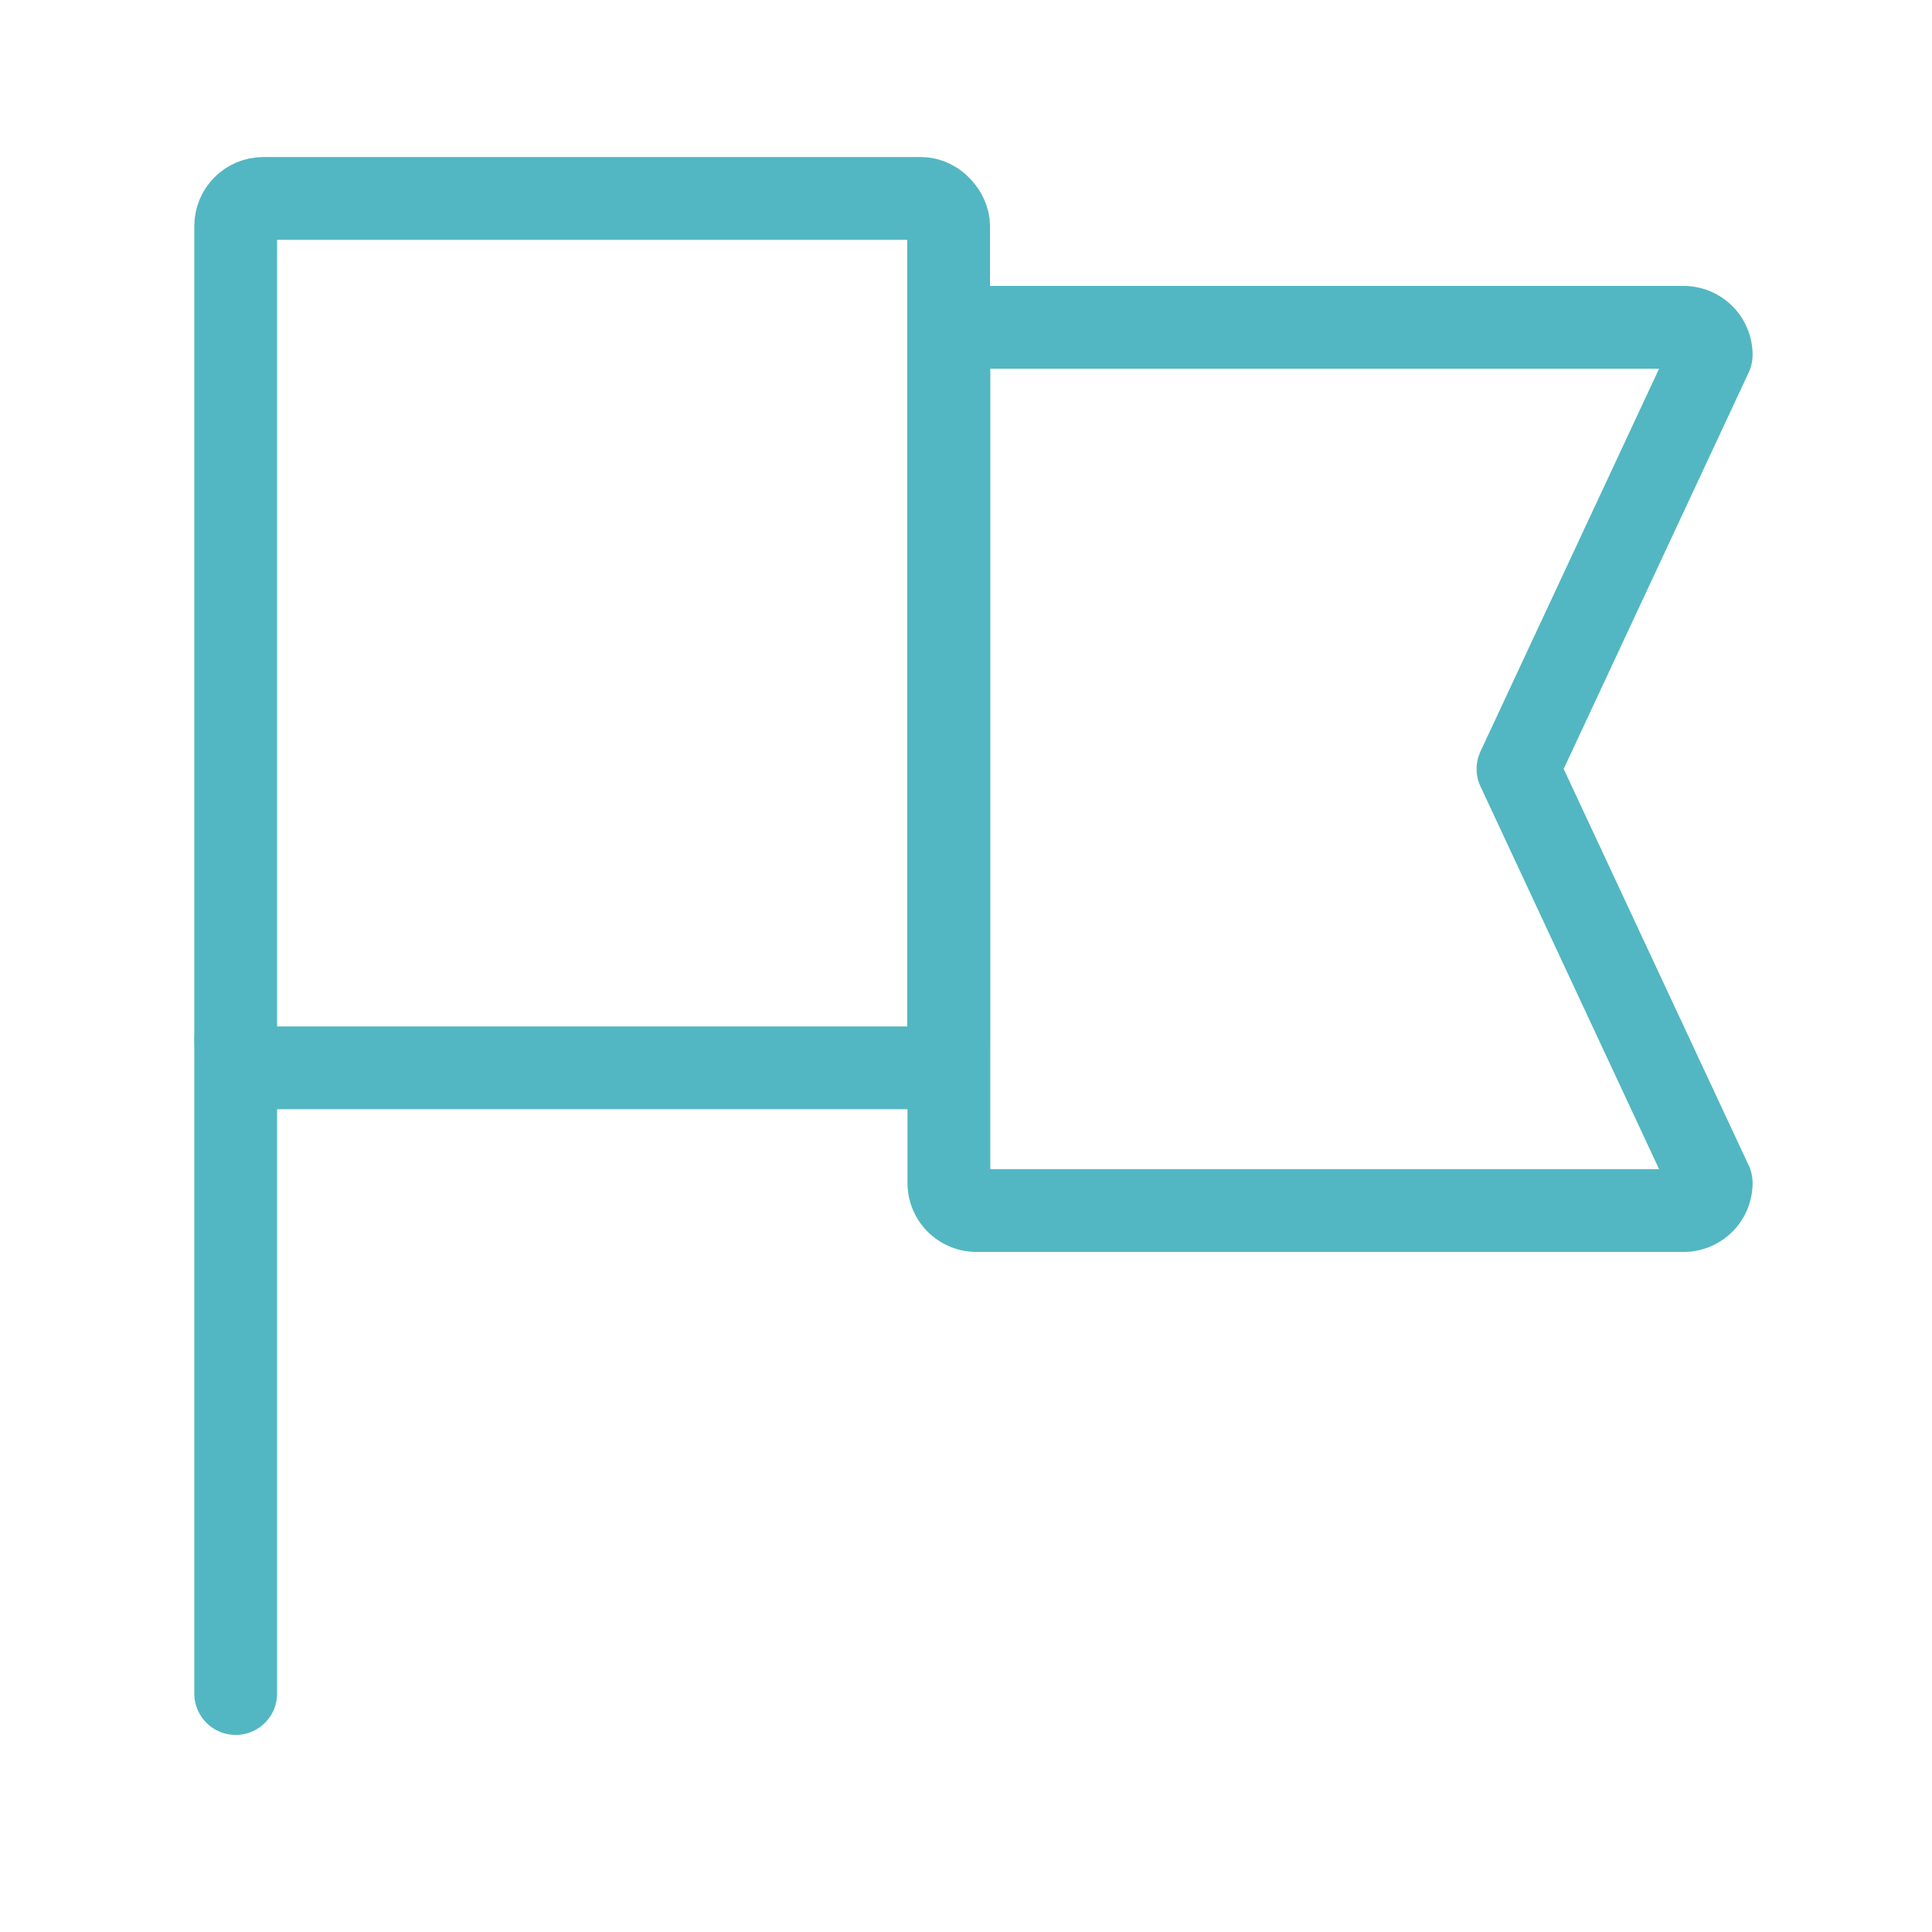 <svg id="Layer_1" data-name="Layer 1" xmlns="http://www.w3.org/2000/svg" viewBox="0 0 70 70"><defs><style>.cls-1{fill:none;stroke:#52b7c2;stroke-linecap:round;stroke-linejoin:round;stroke-width:3px;}</style></defs><title>poslugi-icon</title><rect class="cls-1" x="8.54" y="7.19" width="25.83" height="31.5" rx="1" ry="1"/><path class="cls-1" d="M61,43.86H35.38a1,1,0,0,1-1-1v-30a1,1,0,0,1,1-1H61a1,1,0,0,1,1,1l-7,15,7,15A1,1,0,0,1,61,43.86Z"/><line class="cls-1" x1="8.54" y1="61.36" x2="8.54" y2="37.69"/></svg>